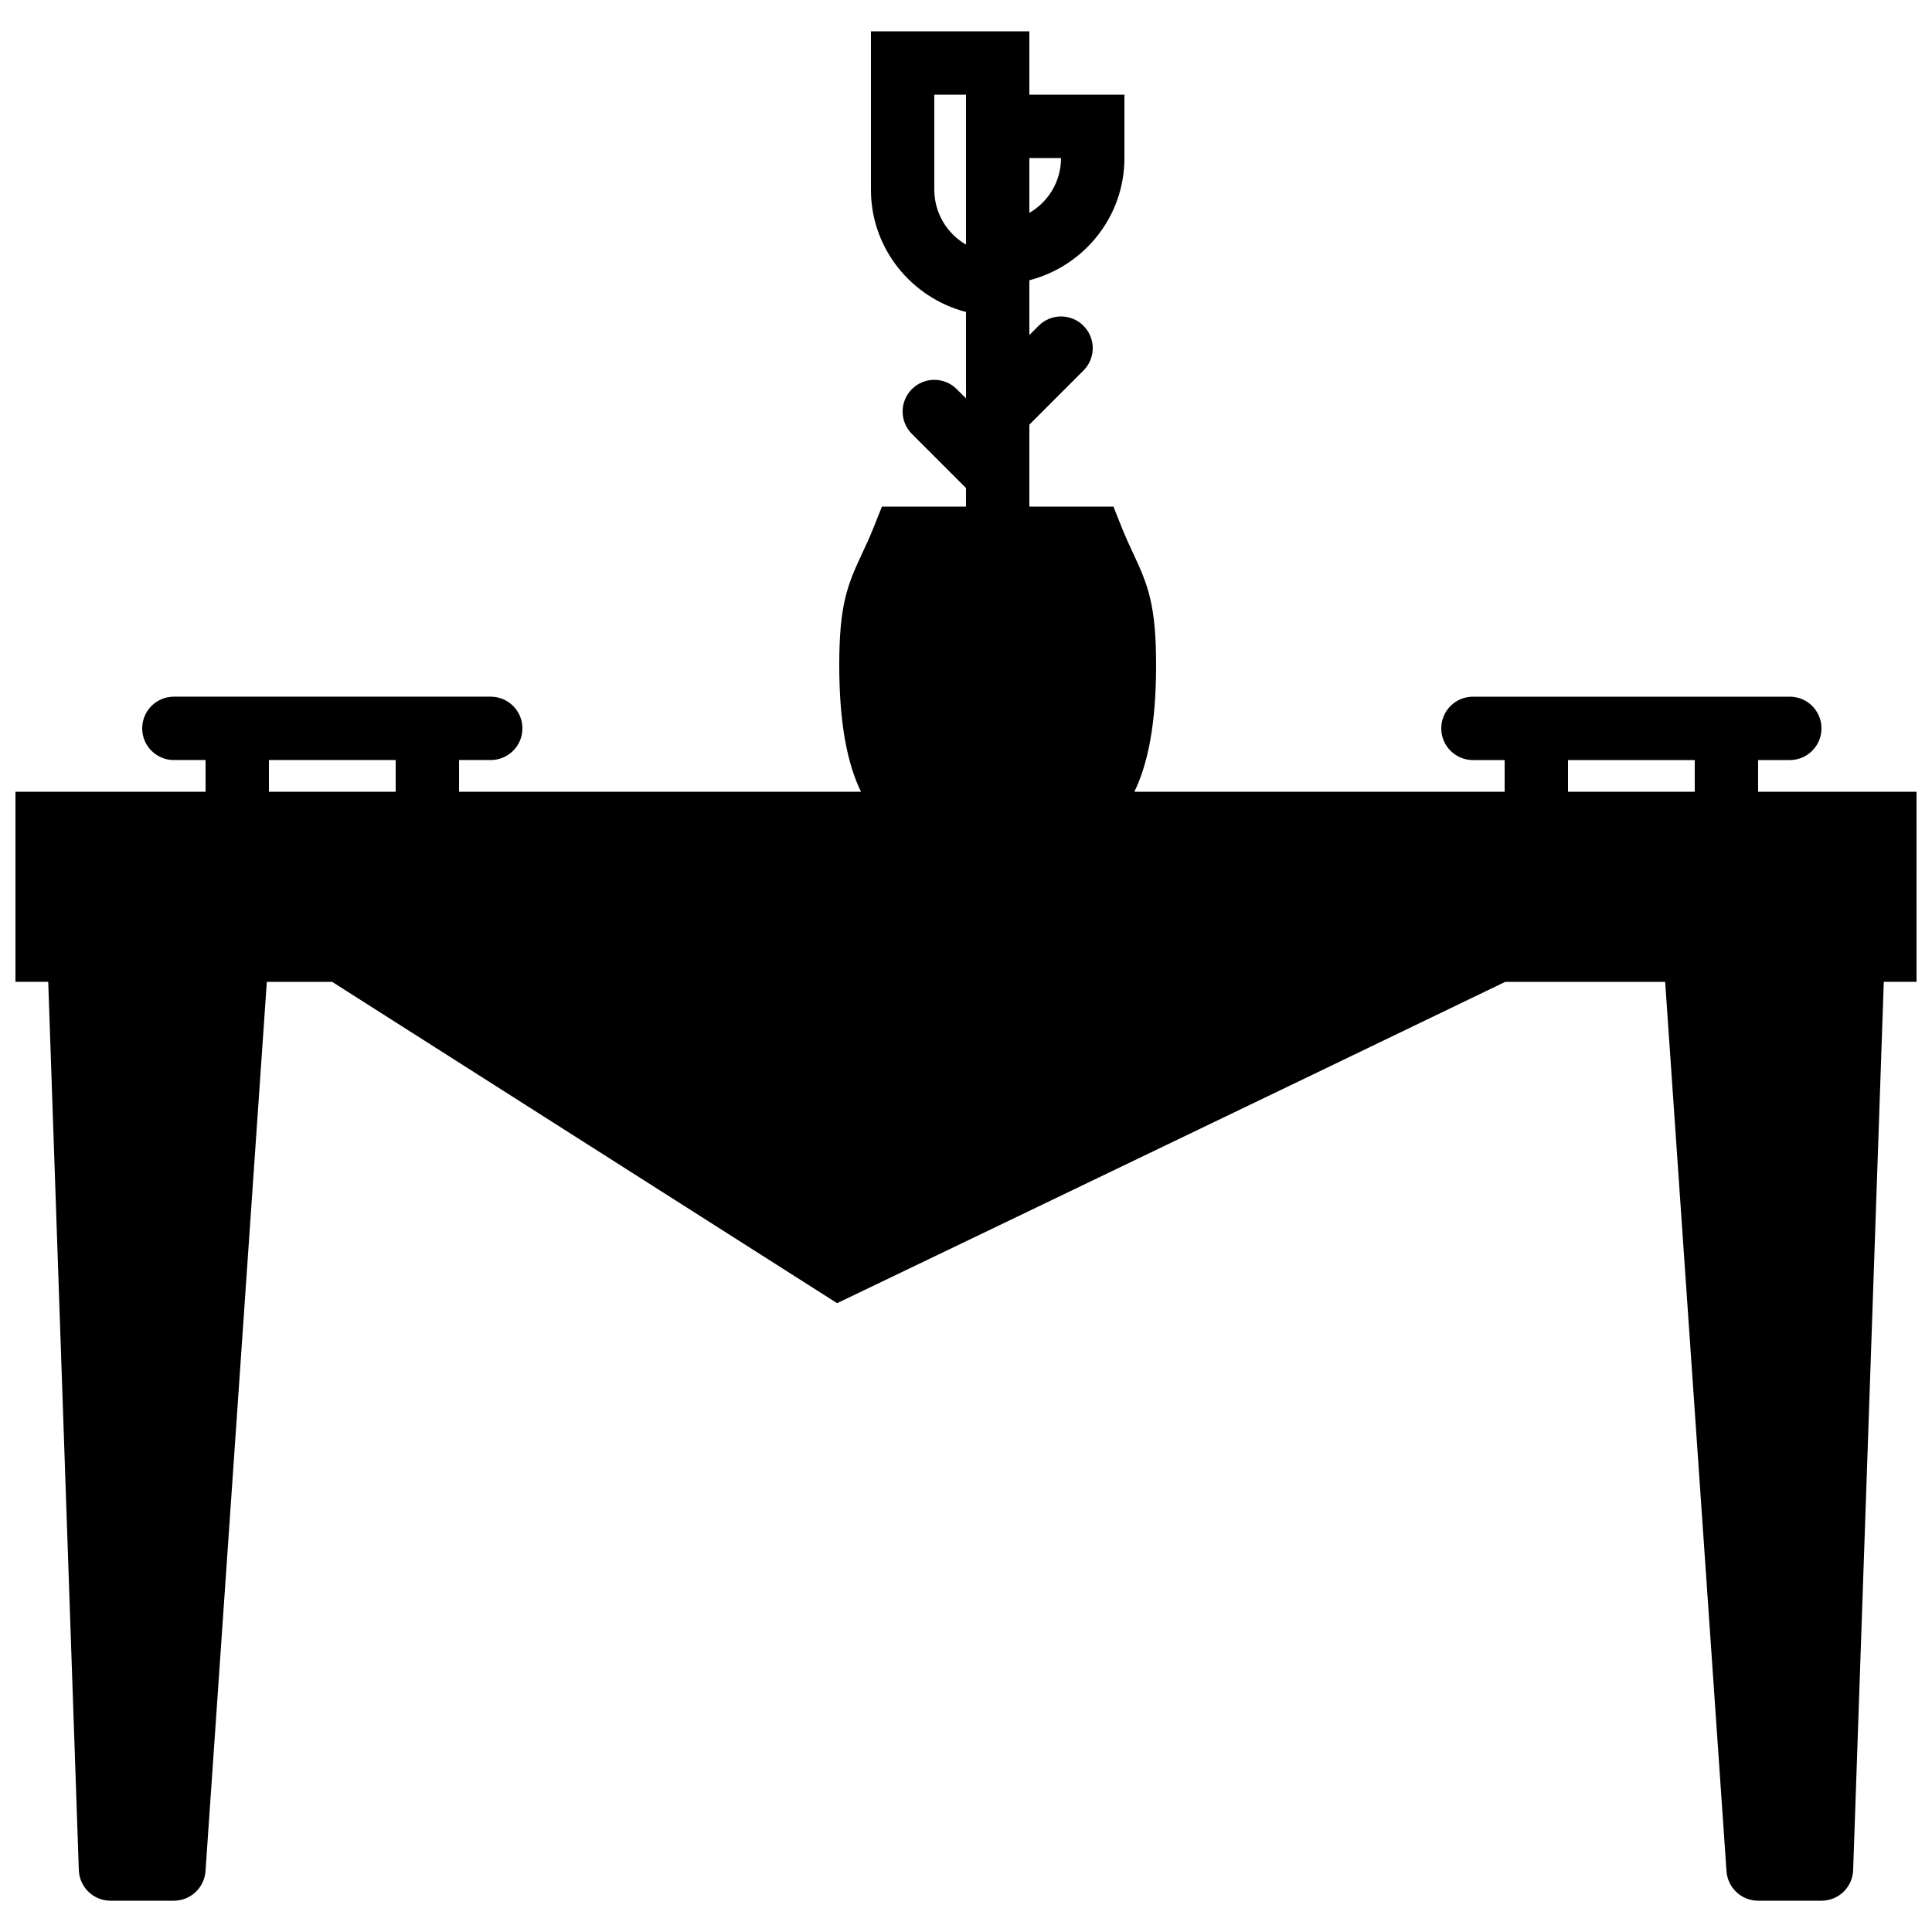 <?xml version="1.0" encoding="UTF-8"?>
<!-- Uploaded to: ICON Repo, www.svgrepo.com, Generator: ICON Repo Mixer Tools -->
<svg width="800px" height="800px" version="1.1" viewBox="144 144 512 512" xmlns="http://www.w3.org/2000/svg">
 <defs>
  <clipPath id="a">
   <path d="m148.09 152h503.81v496h-503.81z"/>
  </clipPath>
 </defs>
 <g clip-path="url(#a)">
  <path d="m651.9 353.82h-41.984v-8.398h8.398c4.644 0 8.395-3.754 8.395-8.395 0-4.644-3.75-8.398-8.395-8.398h-83.969c-4.637 0-8.398 3.754-8.398 8.398 0 4.641 3.762 8.395 8.398 8.395h8.398v8.398h-98.125c3.633-7.457 5.758-18.129 5.758-33.586 0-15.805-2.133-21.137-5.902-29.215-0.973-2.082-2.082-4.434-3.301-7.481l-2.106-5.289h-22.277v-21.715l14.332-14.336c3.285-3.281 3.285-8.598 0-11.871-3.281-3.285-8.59-3.285-11.871 0l-2.461 2.461v-14.512c14.441-3.754 25.191-16.785 25.191-32.395v-16.793h-25.191v-16.793h-41.984v41.984c0 15.609 10.746 28.641 25.191 32.395v22.906l-2.461-2.461c-3.285-3.281-8.59-3.281-11.875 0-3.281 3.273-3.281 8.59 0 11.875l14.336 14.332v4.922h-22.277l-2.109 5.289c-1.215 3.047-2.324 5.398-3.301 7.481-3.769 8.078-5.902 13.41-5.902 29.215 0 15.457 2.125 26.129 5.762 33.586h-106.52v-8.398h8.398c4.633 0 8.395-3.754 8.395-8.395 0-4.644-3.762-8.398-8.395-8.398h-83.969c-4.637 0-8.398 3.754-8.398 8.398 0 4.641 3.762 8.395 8.398 8.395h8.398v8.398h-50.383v50.379h8.684l8.109 235.4c0.16 4.527 3.871 8.109 8.398 8.109h16.793c4.406 0 8.07-3.414 8.379-7.824l16.25-235.68h17.312l133.82 85.152 4.207-2.016s60.879-29.211 121.76-58.516c17.535-8.438 35.016-16.859 51.094-24.621h42.379l16.258 235.68c0.301 4.41 3.973 7.824 8.379 7.824h16.793c4.527 0 8.238-3.582 8.391-8.109l8.121-235.4h8.68zm-92.363-8.398h33.586v8.398h-33.586zm-134.35-159.54c0 6.207-3.383 11.637-8.395 14.535v-14.535zm-33.586 8.398v-25.191h8.398v39.727c-5.016-2.906-8.398-8.332-8.398-14.535zm-176.33 151.14h33.586v8.398h-33.586z" fill-rule="evenodd"/>
 </g>
</svg>
